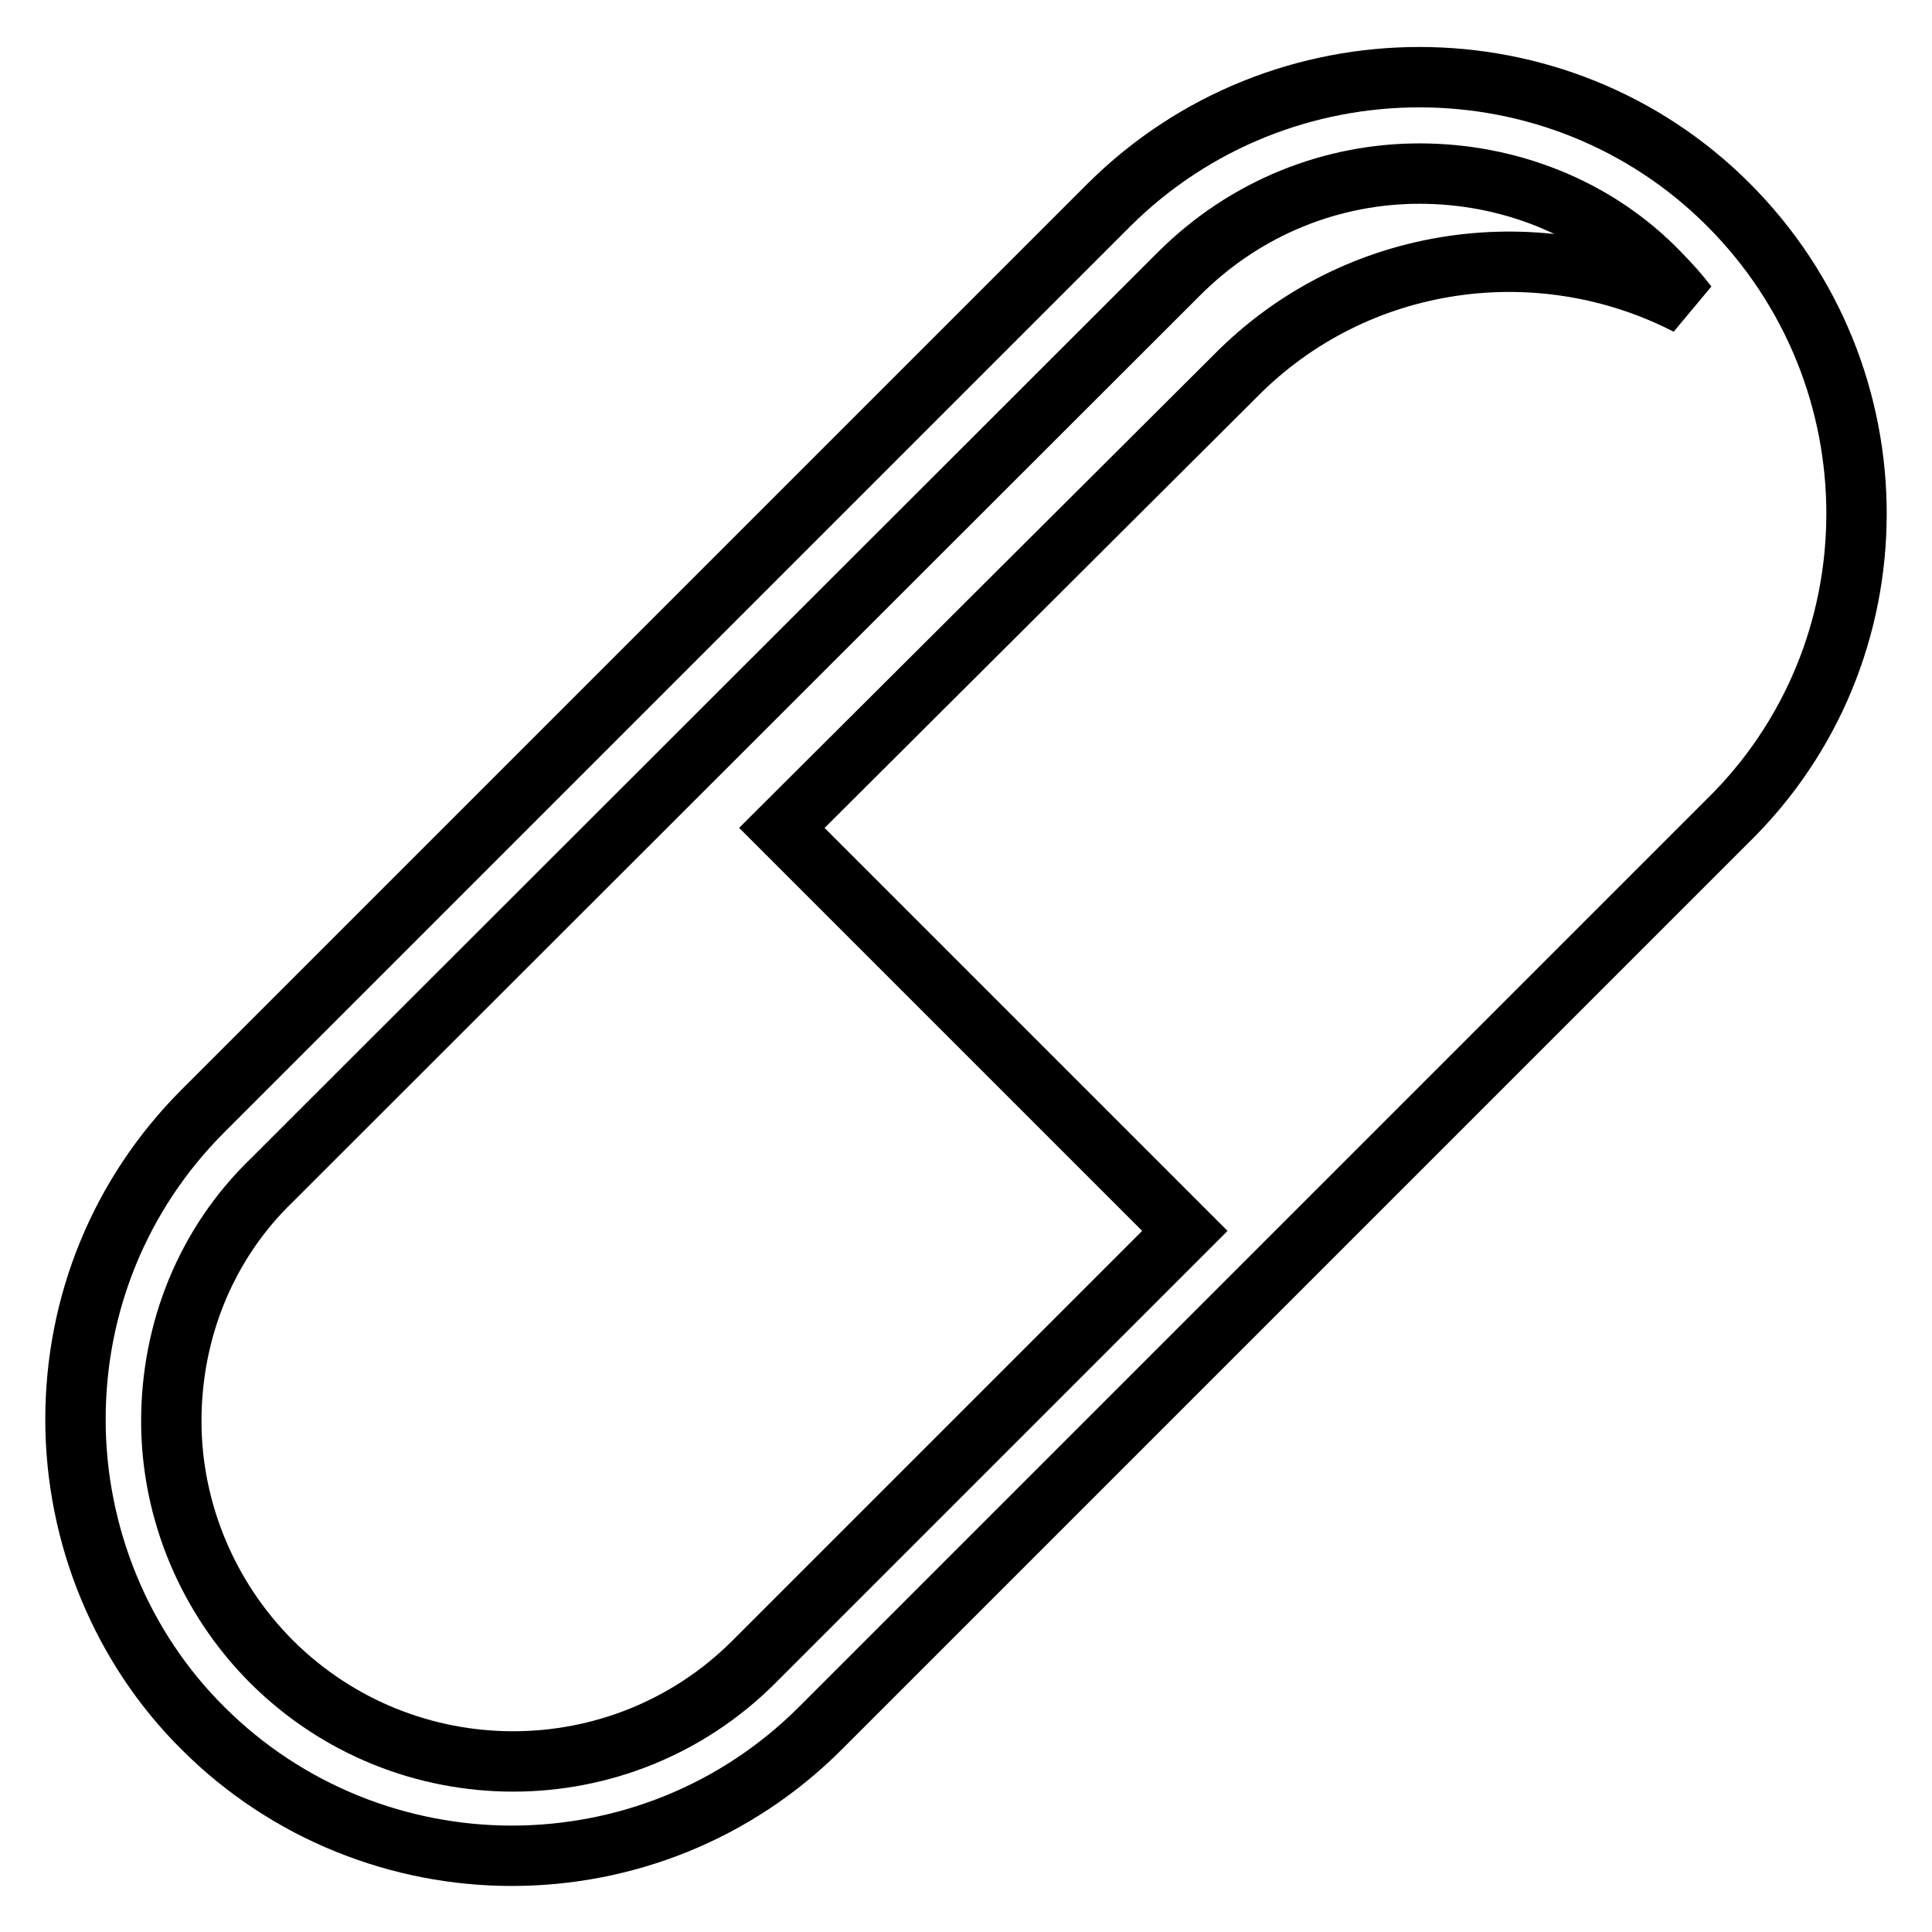 <?xml version="1.0" encoding="utf-8"?>
<!-- Svg Vector Icons : http://www.onlinewebfonts.com/icon -->
<!DOCTYPE svg PUBLIC "-//W3C//DTD SVG 1.1//EN" "http://www.w3.org/Graphics/SVG/1.1/DTD/svg11.dtd">
<svg version="1.1" xmlns="http://www.w3.org/2000/svg" xmlns:xlink="http://www.w3.org/1999/xlink" x="0px" y="0px" viewBox="0 0 256 256" enable-background="new 0 0 256 256" xml:space="preserve">
<g> <path stroke-width="8" fill-opacity="0" stroke="#000000"  d="M229,27.1c-22.5-22.5-59.3-22.5-82,0L26.9,147.2c-11,11-16.9,25.6-16.9,40.9s6.1,30.2,16.9,40.9 c11.2,11.2,26.1,16.9,40.9,16.9c14.8,0,29.6-5.6,40.9-16.9l120.1-120.1C251.7,86.6,251.7,49.8,229,27.1L229,27.1z M99.9,220.2 c-17.6,17.6-46.2,17.6-63.9,0c-8.4-8.4-13.3-19.9-13.3-31.9c0-12,4.6-23.5,13.3-31.9L156.2,36.3c8.9-8.9,20.4-13.3,31.9-13.3 c11.5,0,23.3,4.3,31.9,13.3c1.3,1.3,2.6,2.8,3.6,4.1c-19.4-10-43.9-6.9-60,9.5l-60,59.8l53.4,53.4L99.9,220.2z"/></g>
</svg>